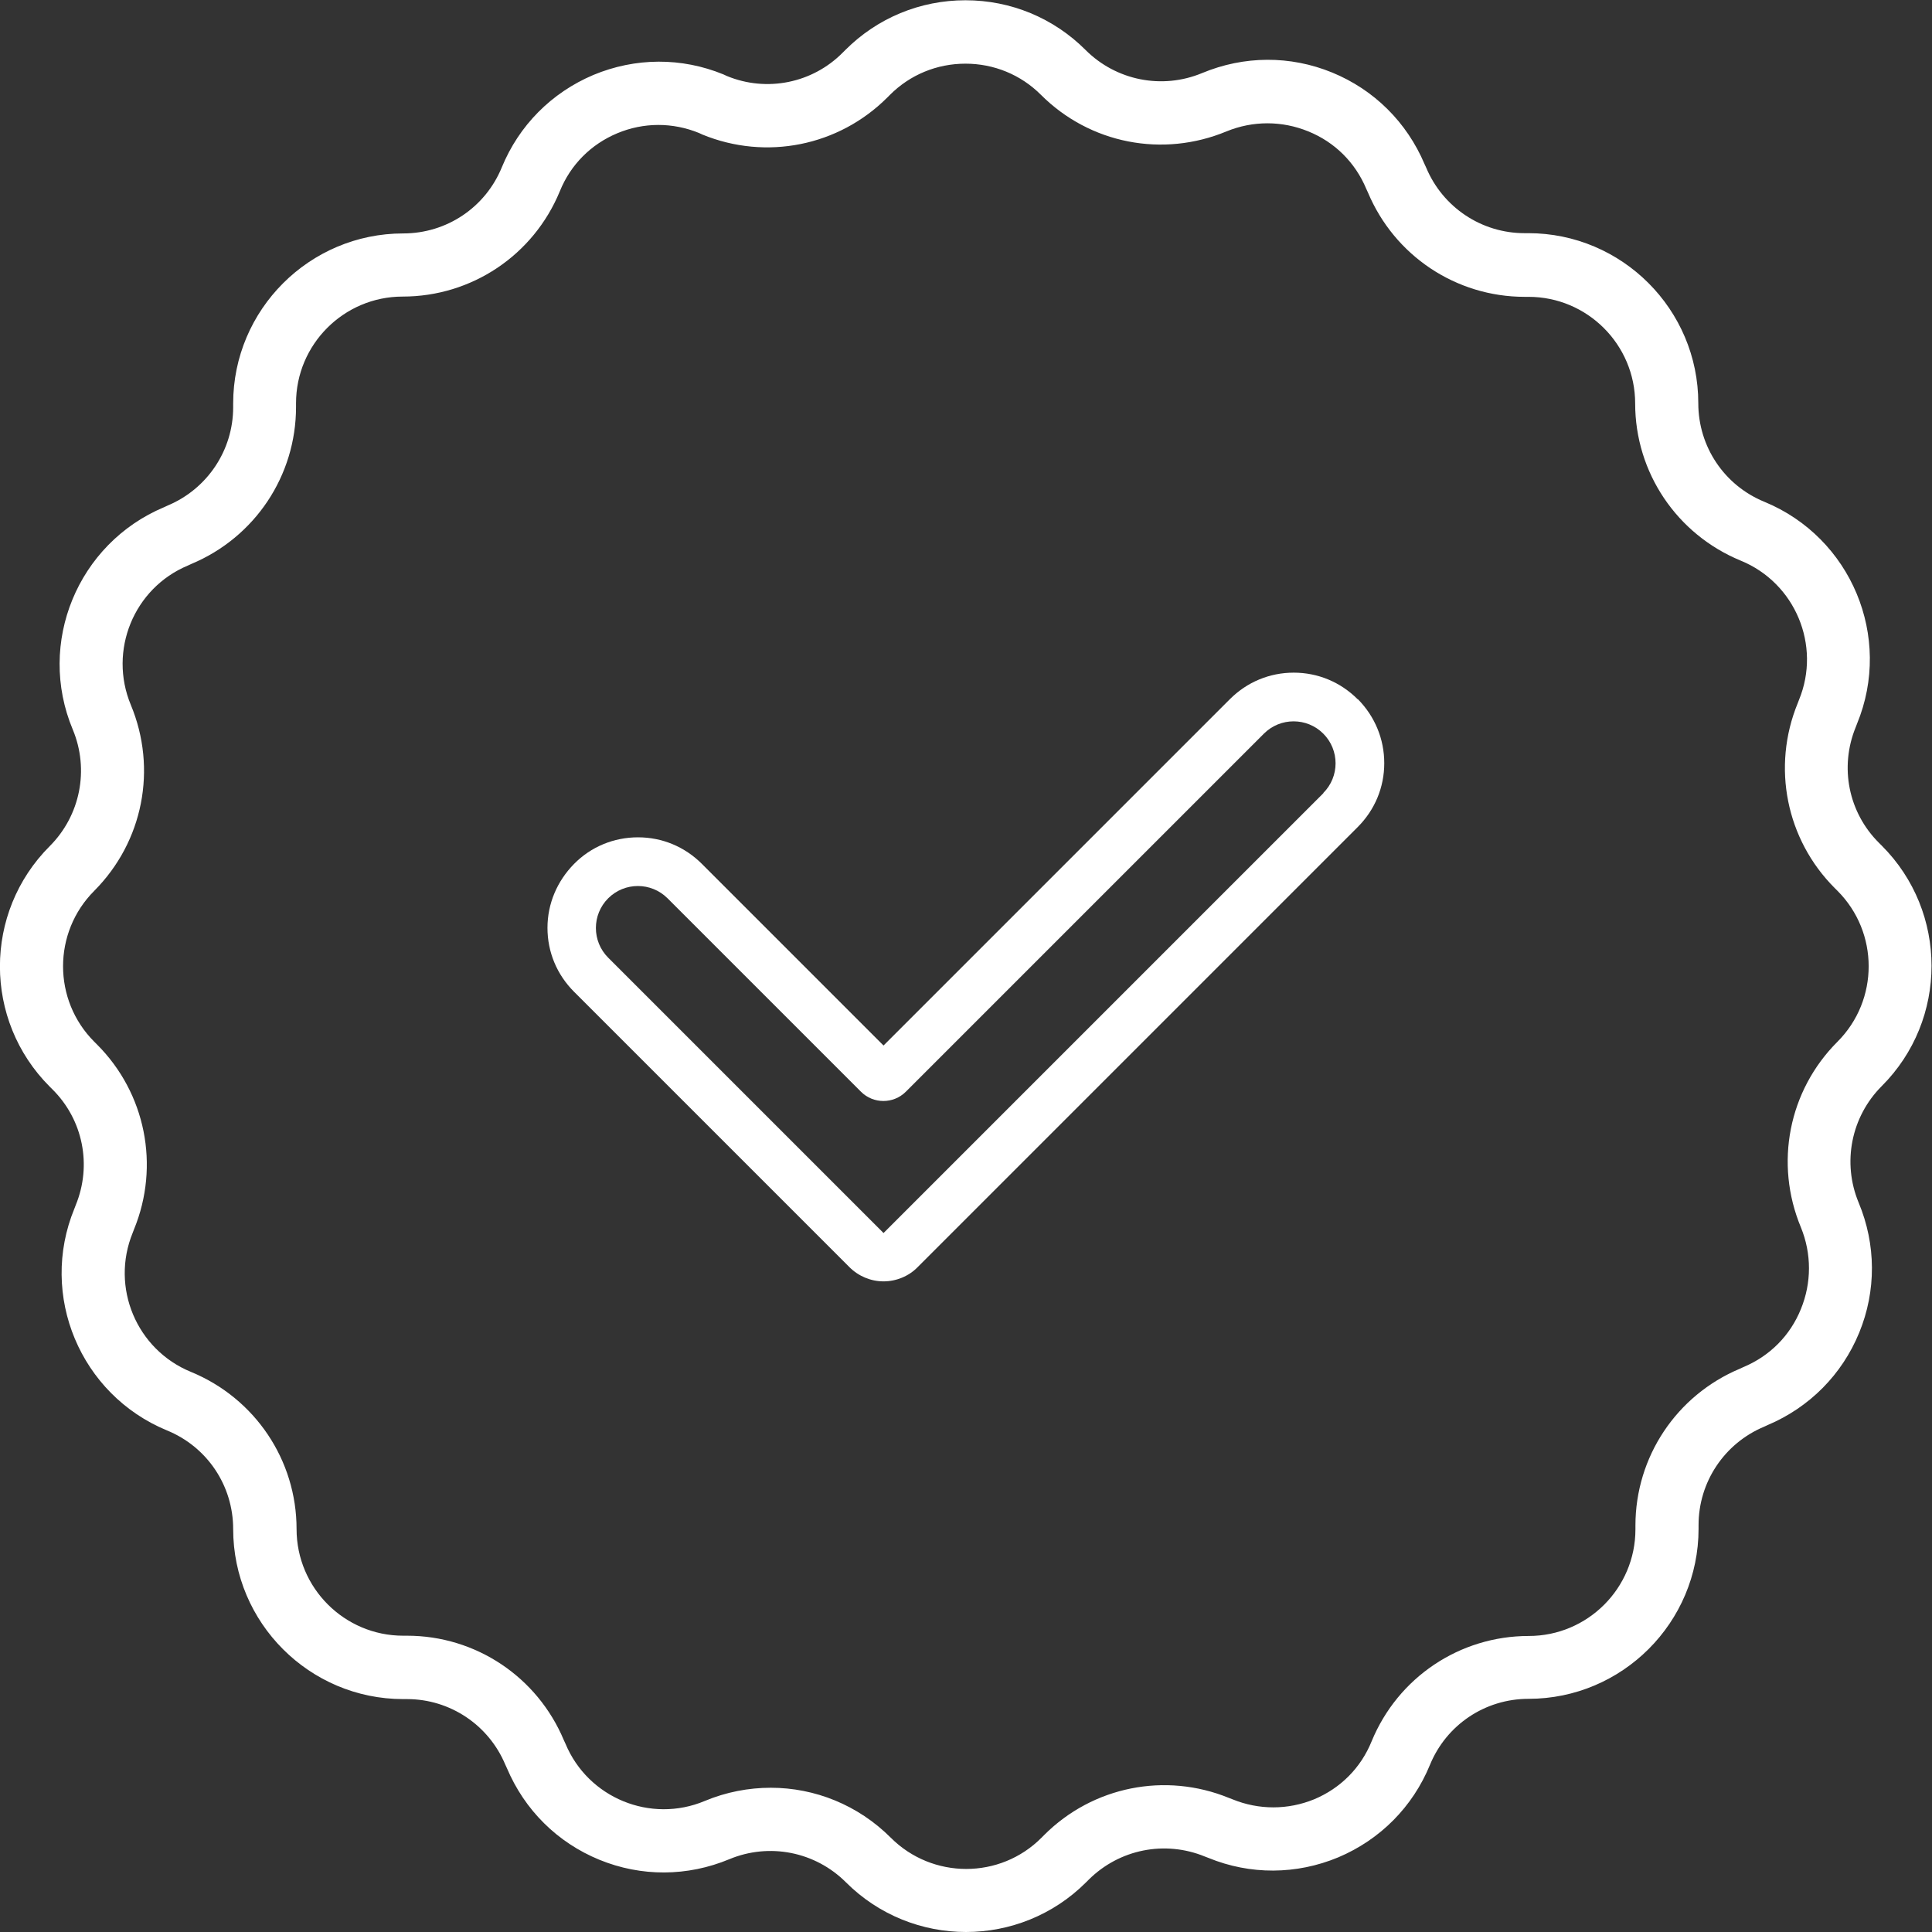 <?xml version="1.0" encoding="UTF-8"?>
<svg id="Layer_2" xmlns="http://www.w3.org/2000/svg" viewBox="0 0 71.92 71.92">
  <rect x="0" y="0" width="71.92" height="71.92" fill="#333333" stroke="none"/>
  <defs>
    <style>
      .cls-1 {
        fill: #fff;
      }
    </style>
  </defs>
  <g id="Layer_1-2" data-name="Layer_1">
    <g>
      <path class="cls-1" d="M50.54,26.03c-.64-.64-1.48-.99-2.38-.99s-1.74.35-2.38.99l-12.89,12.89-6.76-6.76c-.64-.64-1.48-.99-2.38-.99s-1.75.35-2.38.99-.99,1.48-.99,2.38.35,1.74.99,2.38l10.25,10.25c.34.34.8.53,1.27.53s.94-.19,1.27-.53l16.38-16.38c.64-.64.99-1.48.99-2.38s-.35-1.74-.98-2.38ZM49.27,29.52l-16.38,16.38-10.25-10.25c-.61-.61-.61-1.6,0-2.21.61-.61,1.6-.61,2.21,0l7.2,7.2c.46.46,1.21.46,1.67,0l13.33-13.33c.61-.61,1.6-.61,2.21,0h0c.61.61.61,1.6,0,2.21Z"/>
      <path class="cls-1" d="M35.96,71.92c-1.62,0-3.24-.62-4.47-1.85-1.14-1.14-2.85-1.48-4.34-.86-1.56.65-3.28.66-4.84.02-1.56-.64-2.78-1.85-3.44-3.41l-.06-.13c-.62-1.48-2.06-2.44-3.66-2.44h-.14c-3.49,0-6.33-2.84-6.33-6.33,0-1.62-.97-3.06-2.46-3.67-3.23-1.33-4.78-5.03-3.45-8.26l.05-.13c.61-1.49.27-3.18-.87-4.31l-.1-.1c-2.47-2.47-2.47-6.48,0-8.95,1.14-1.14,1.48-2.85.86-4.34-1.35-3.22.18-6.93,3.4-8.28l.13-.06c1.48-.62,2.44-2.06,2.44-3.66v-.14c0-3.49,2.84-6.33,6.33-6.33,1.62,0,3.06-.97,3.67-2.46.64-1.56,1.85-2.78,3.41-3.44,1.56-.65,3.28-.66,4.84-.02l.13.06c1.48.61,3.18.27,4.31-.87l.1-.1c1.19-1.19,2.78-1.85,4.47-1.85s3.28.66,4.47,1.85c1.14,1.14,2.85,1.48,4.34.86,1.56-.65,3.28-.66,4.84-.02,1.56.64,2.78,1.85,3.44,3.41l.06.13c.62,1.48,2.06,2.44,3.66,2.44h.14c3.49,0,6.33,2.84,6.33,6.33,0,1.62.97,3.06,2.46,3.67,3.23,1.33,4.78,5.03,3.45,8.26l-.05.13c-.61,1.49-.27,3.18.87,4.31l.1.1c2.47,2.47,2.47,6.48,0,8.95h0c-1.14,1.14-1.48,2.85-.86,4.34.65,1.56.66,3.28.02,4.84-.64,1.56-1.85,2.78-3.41,3.44l-.13.06c-1.48.62-2.44,2.06-2.44,3.66v.14c0,3.49-2.84,6.33-6.33,6.33-1.62,0-3.06.97-3.67,2.46-.64,1.56-1.85,2.78-3.41,3.44-1.56.65-3.28.66-4.84.02l-.13-.05c-1.49-.61-3.18-.27-4.32.86l-.1.1c-1.23,1.23-2.85,1.85-4.47,1.85ZM28.69,66.55c1.64,0,3.25.64,4.47,1.86,1.55,1.55,4.07,1.55,5.61,0l.1-.1c1.81-1.81,4.51-2.35,6.88-1.38l.13.05c.98.4,2.06.4,3.04,0,.98-.41,1.74-1.17,2.14-2.16.98-2.38,3.28-3.92,5.85-3.92,2.19,0,3.97-1.78,3.97-3.97v-.14c0-2.56,1.53-4.85,3.89-5.84l.13-.06c.98-.41,1.74-1.17,2.14-2.16.4-.98.4-2.06,0-3.04-.99-2.38-.46-5.09,1.36-6.91h0c1.55-1.55,1.55-4.07,0-5.62l-.1-.1c-1.81-1.81-2.35-4.51-1.38-6.88l.05-.13c.83-2.02-.14-4.35-2.17-5.18-2.38-.98-3.93-3.28-3.93-5.85,0-2.19-1.78-3.97-3.97-3.97h-.14c-2.56,0-4.85-1.53-5.84-3.89l-.06-.13c-.41-.98-1.17-1.74-2.16-2.14-.98-.4-2.06-.4-3.04,0-2.38.99-5.09.46-6.91-1.36-.75-.75-1.75-1.16-2.81-1.16s-2.06.41-2.81,1.16l-.1.1c-1.81,1.81-4.51,2.35-6.88,1.38l-.13-.06c-.98-.4-2.06-.4-3.04.01s-1.74,1.17-2.14,2.16c-.98,2.38-3.28,3.92-5.85,3.92-2.19,0-3.97,1.78-3.97,3.97v.14c0,2.56-1.53,4.85-3.89,5.84l-.13.06c-2.02.84-2.97,3.17-2.13,5.19.99,2.38.46,5.09-1.36,6.92-1.55,1.55-1.55,4.07,0,5.62l.1.1c1.81,1.81,2.35,4.51,1.38,6.88l-.05.13c-.83,2.03.14,4.35,2.17,5.18,2.38.98,3.93,3.28,3.93,5.85,0,2.19,1.78,3.97,3.97,3.97h.14c2.56,0,4.85,1.53,5.84,3.89l.06.13c.84,2.02,3.17,2.98,5.19,2.13.79-.33,1.63-.49,2.45-.49ZM69.23,39.6h0,0Z"/>
    </g>
  </g>
</svg>